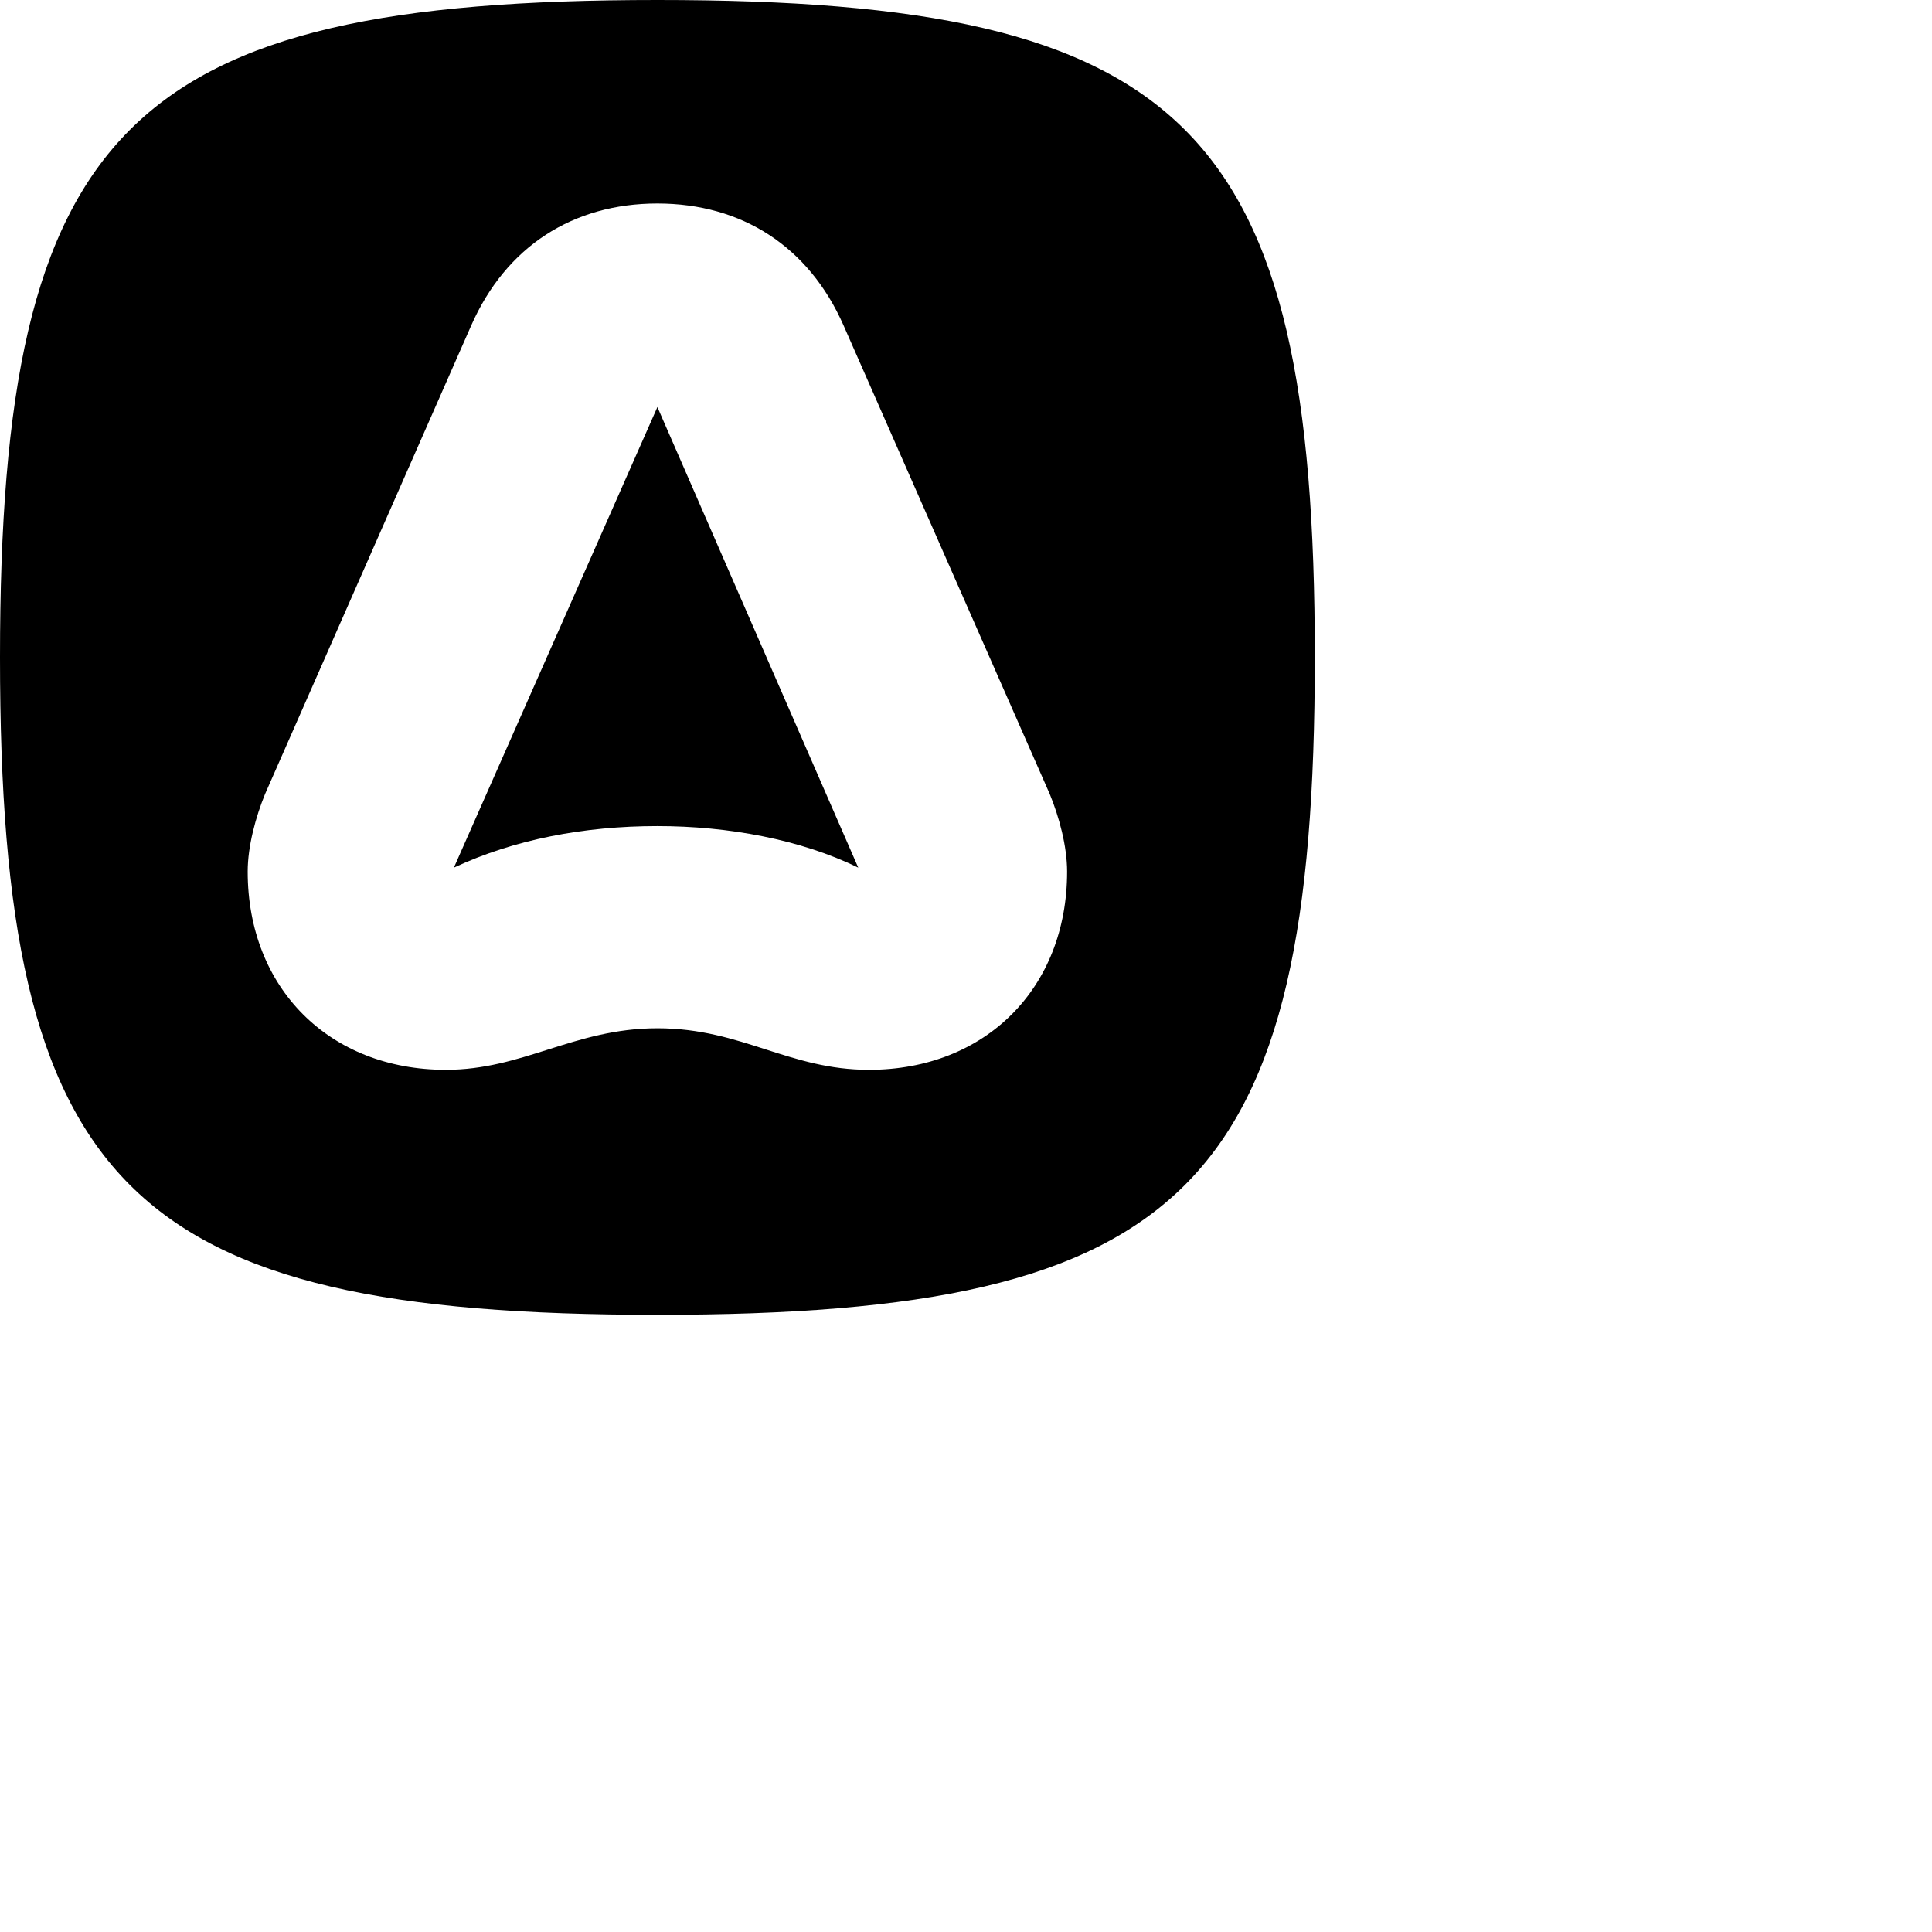 <svg xmlns="http://www.w3.org/2000/svg" width="48" height="48" baseProfile="basic" viewBox="0 0 48 48">
<path
fill-rule="evenodd"
clip-rule="evenodd"
d="M0 16.333C0 29.506 3.16 32.666 16.333 32.666C29.506 32.666 32.666 29.506 32.666 16.333C32.666 3.16 29.506 0 16.333 0C3.16 0 0 3.16 0 16.333ZM6.586 19.726L11.709 8.083C12.574 6.121 14.237 5.056 16.333 5.056C18.429 5.056 20.092 6.121 20.957 8.083L26.08 19.726C26.313 20.292 26.512 21.023 26.512 21.655C26.512 24.549 24.483 26.579 21.589 26.579C20.603 26.579 19.82 26.327 19.028 26.073C18.216 25.812 17.394 25.547 16.333 25.547C15.285 25.547 14.443 25.814 13.614 26.076C12.814 26.329 12.026 26.579 11.077 26.579C8.183 26.579 6.154 24.549 6.154 21.655C6.154 21.023 6.354 20.292 6.586 19.726ZM16.333 10.113L11.277 21.556C12.774 20.857 14.504 20.524 16.333 20.524C18.096 20.524 19.892 20.857 21.323 21.556L16.333 10.113Z"
fill="currentColor"
></path>
</svg>